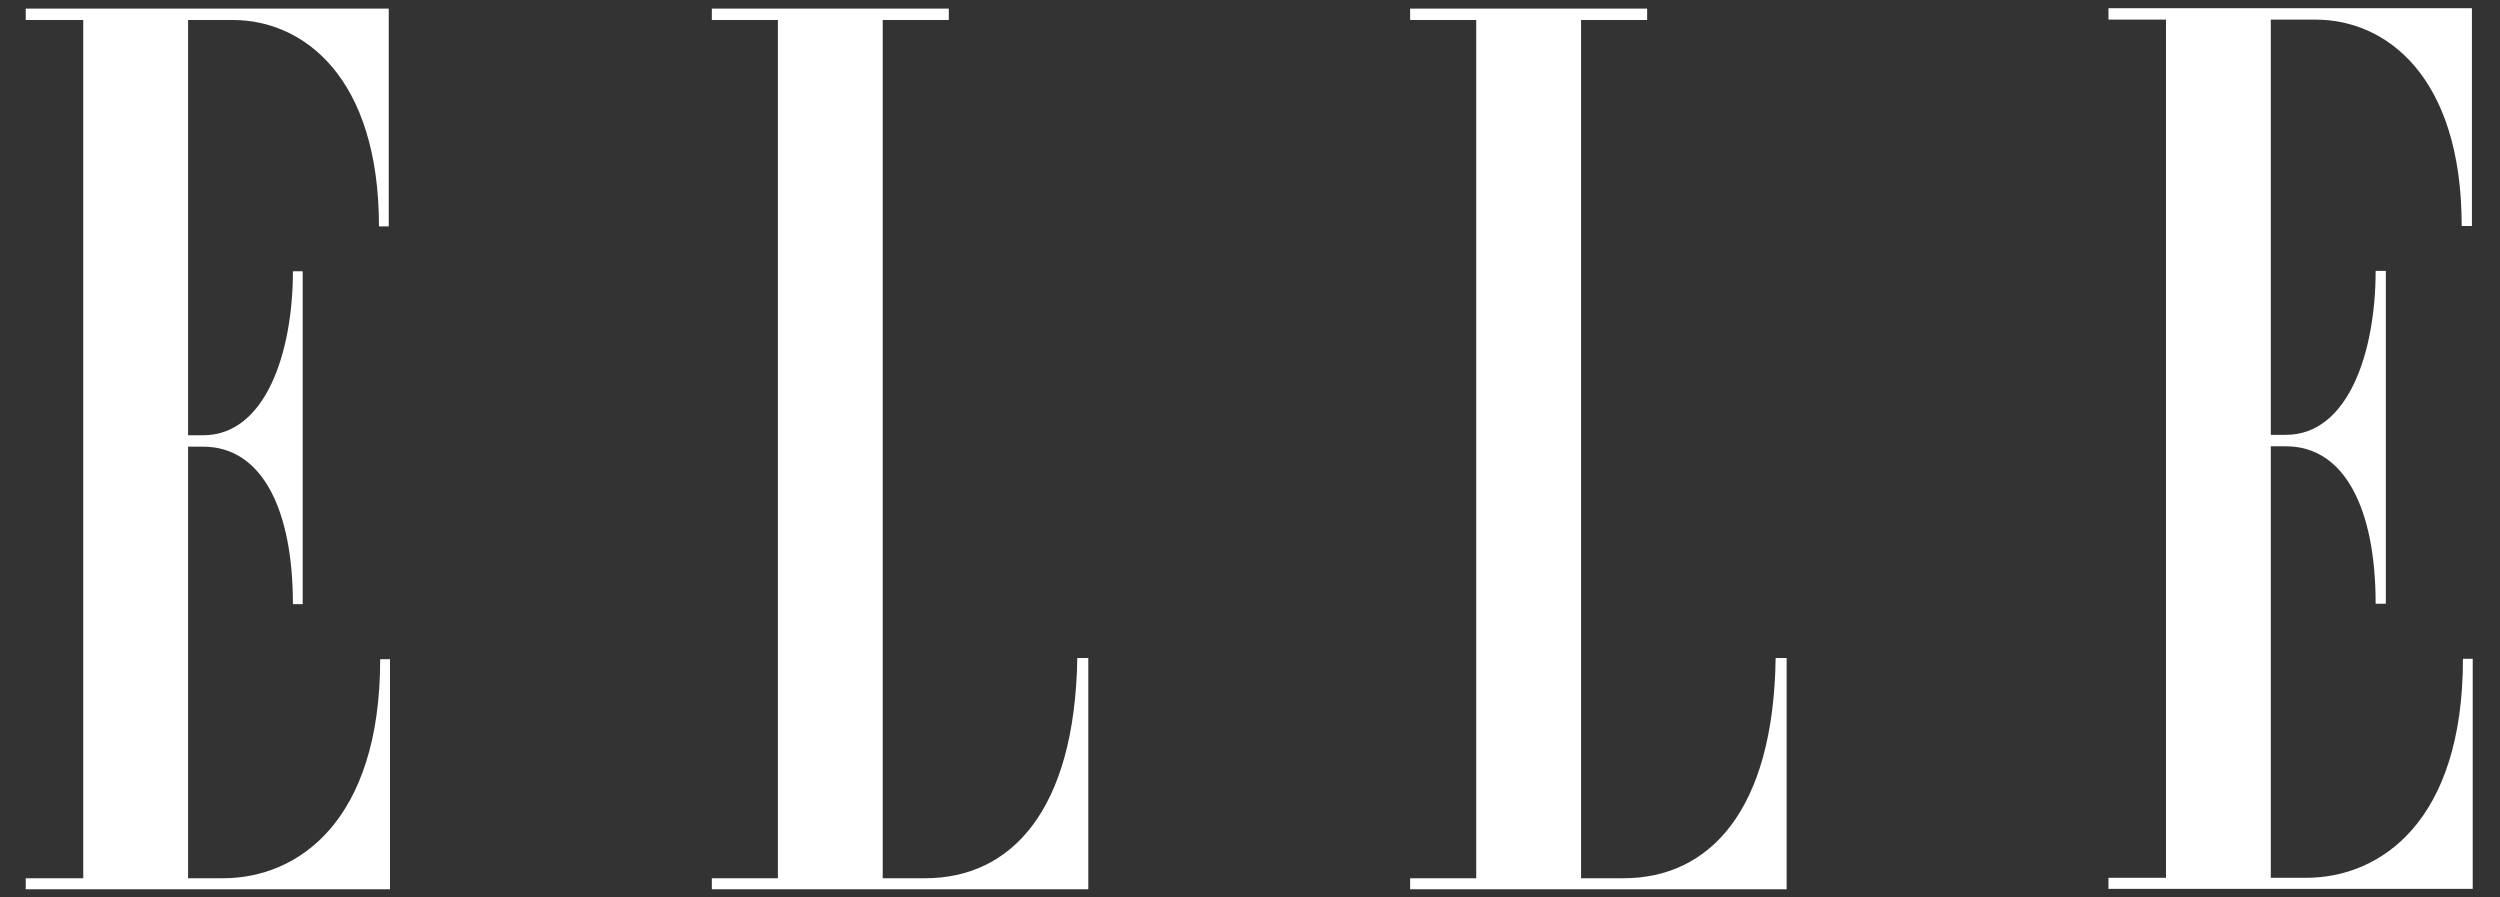 <svg width="78" height="28" viewBox="0 0 78 28" fill="none" xmlns="http://www.w3.org/2000/svg">
<rect x="0" y="0" width="78" height="28" fill="#333333" stroke="none"/>
<path d="M28.865 27.401H27.541V0.624H29.603V0.268H22.209V0.624H24.27V27.401H22.209V27.745H33.955V20.529H33.612C33.535 25.288 31.55 27.401 28.865 27.401ZM50.653 27.401H49.329V0.624H51.391V0.268H43.996V0.624H46.058V27.401H43.996V27.745H55.743V20.529H55.4C55.336 25.288 53.338 27.401 50.653 27.401ZM6.962 27.401H5.868V13.936H6.339C8.171 13.936 9.139 15.883 9.139 18.849H9.444V8.464H9.139C9.139 10.996 8.286 13.58 6.339 13.58H5.868V0.624H7.268C9.444 0.624 11.824 2.381 11.824 7.064H12.129V0.268H0.803V0.624H2.597V27.401H0.803V27.745H12.168V20.567H11.862C11.862 25.632 9.291 27.401 6.962 27.401ZM76.844 20.554C76.844 25.632 74.273 27.388 71.944 27.388H70.849V13.924H71.32C73.153 13.924 74.12 15.871 74.12 18.836H74.438V8.451H74.12C74.12 10.984 73.267 13.567 71.32 13.567H70.849V0.612H72.249C74.438 0.612 76.805 2.368 76.805 7.051H77.124V0.255H65.784V0.612H67.579V27.388H65.784V27.732H77.149V20.554H76.844Z" fill="white"/>
</svg>